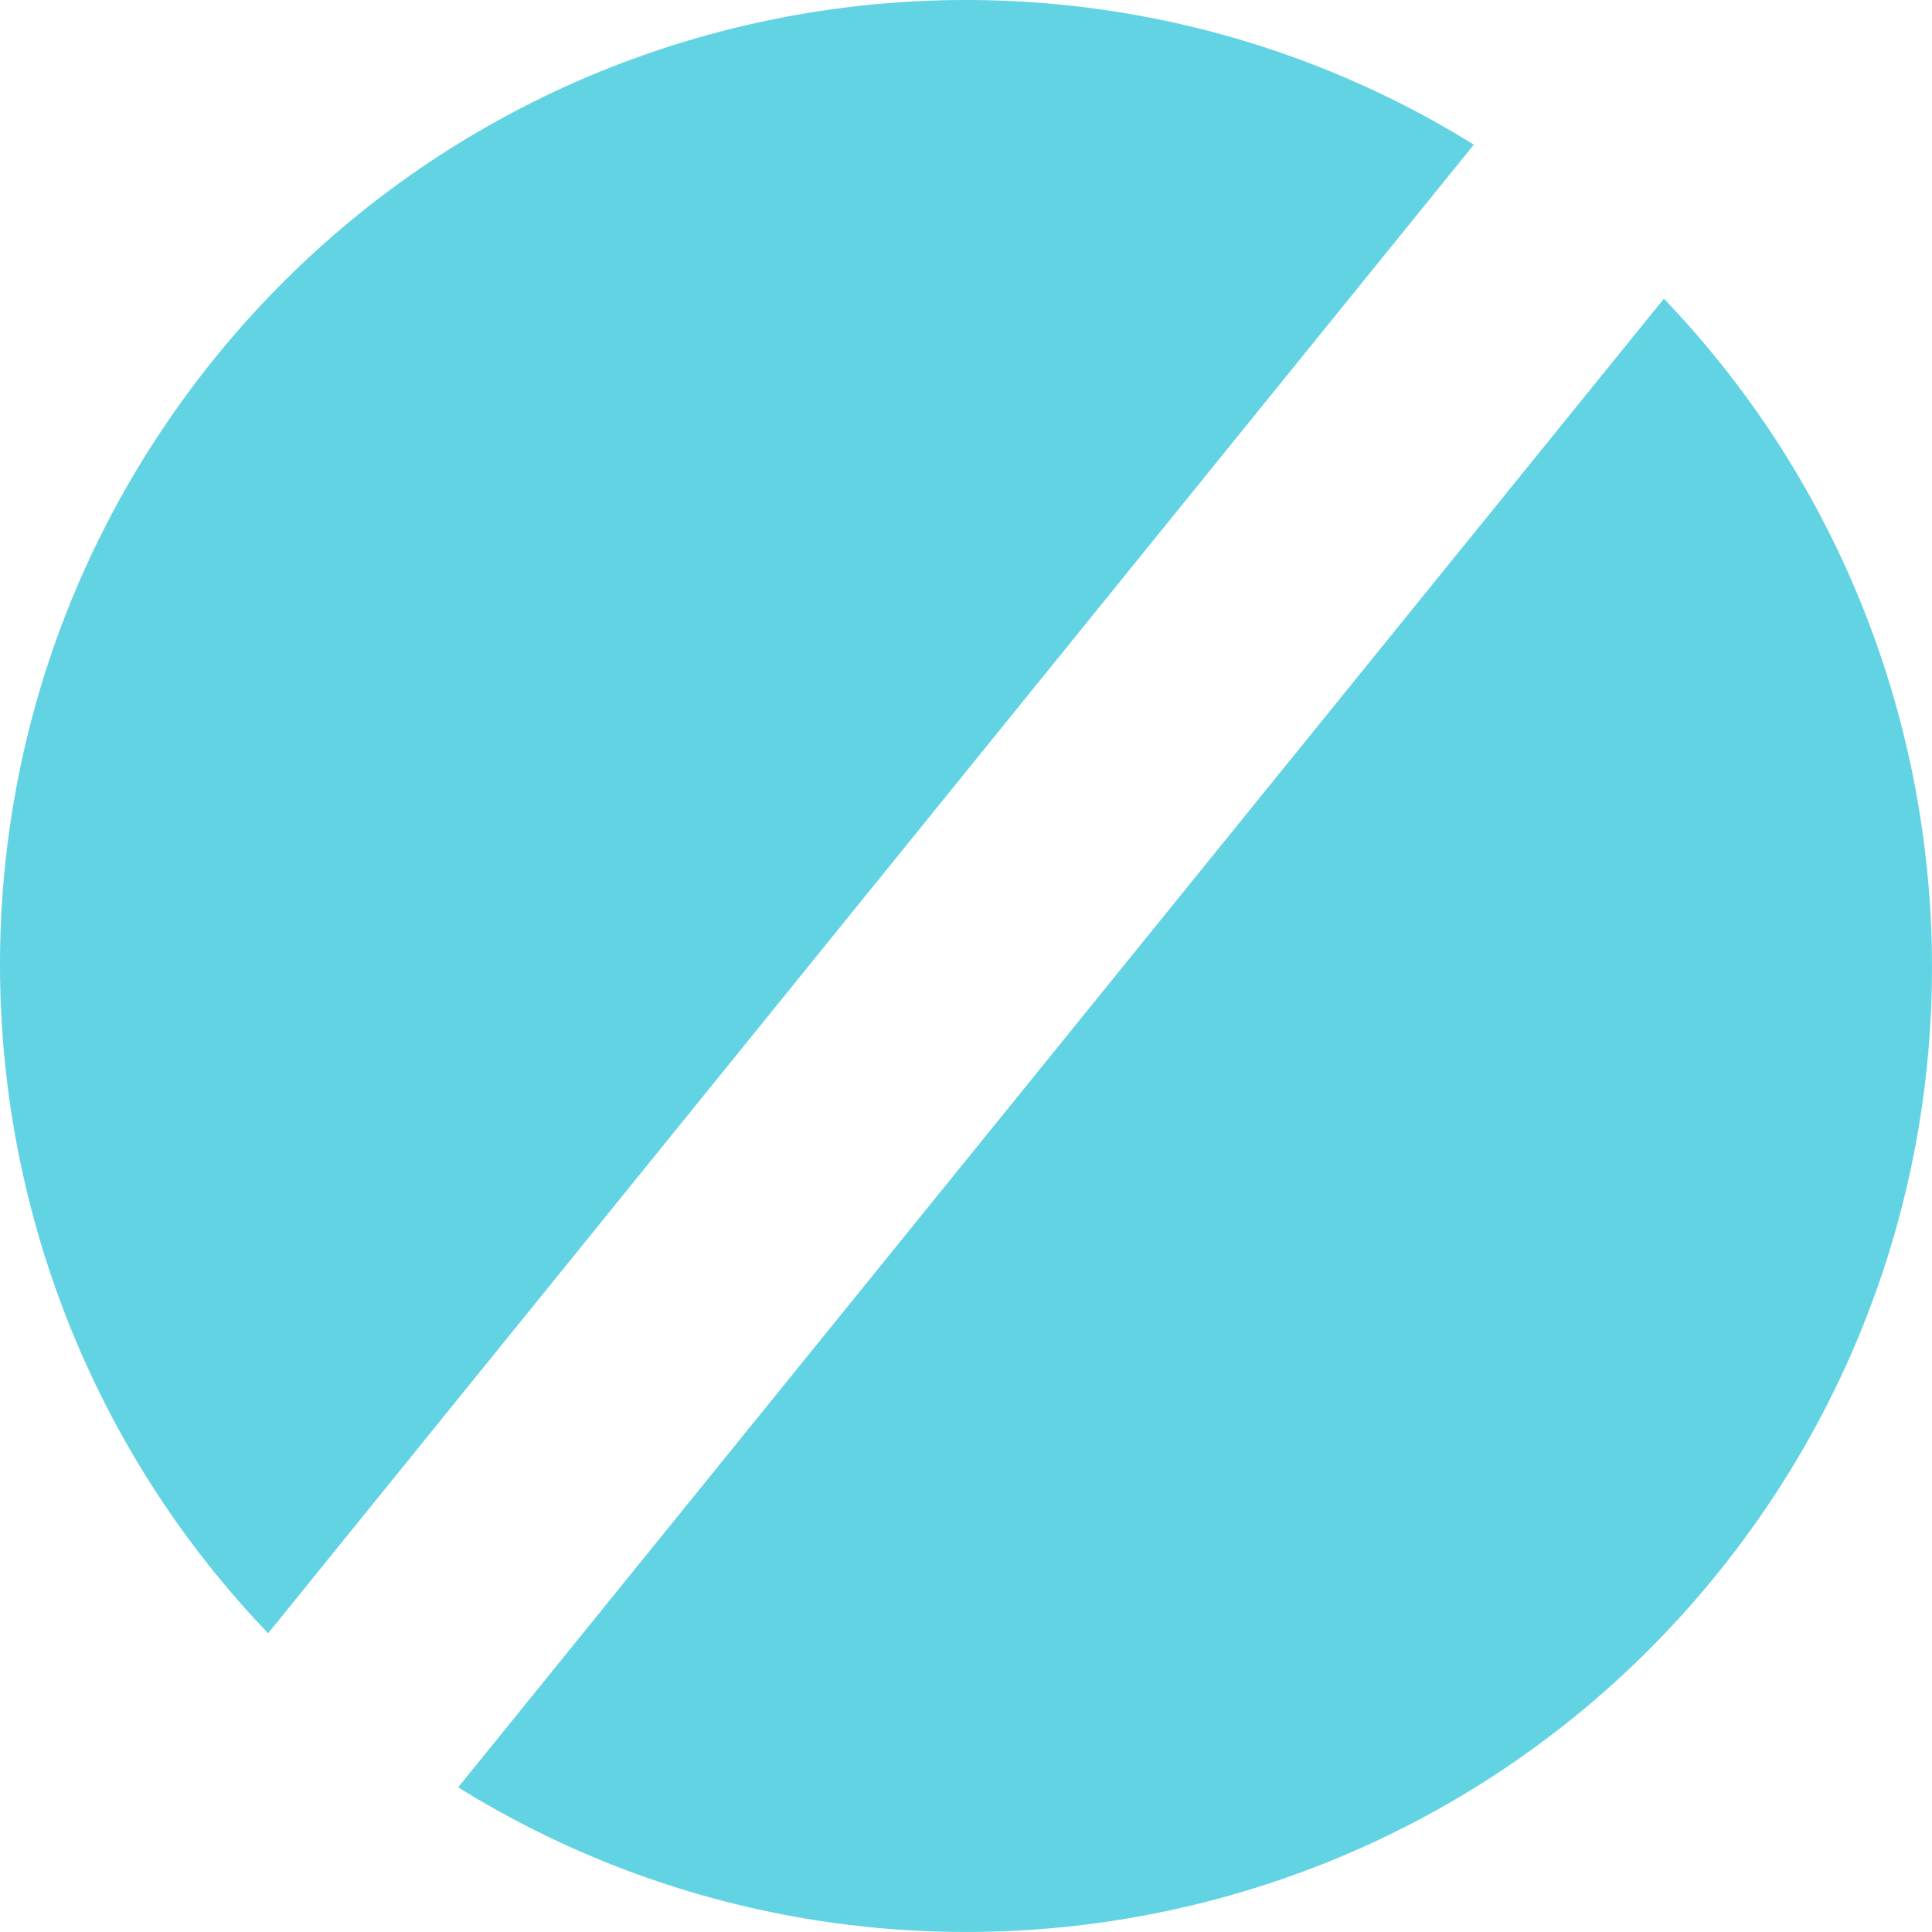 <svg width="228" height="228" viewBox="0 0 228 228" fill="none" xmlns="http://www.w3.org/2000/svg">
<path d="M173.931 17.07C125.857 -12.779 61.994 -2.915 25.39 42.213C-11.149 87.341 -7.541 151.875 31.641 192.748L173.931 17.07Z" fill="#62D3E3"/>
<path d="M196.359 35.249L54.068 210.927C102.143 240.776 166.006 230.912 202.61 185.784C239.149 140.656 235.54 76.123 196.359 35.249Z" fill="#62D3E3"/>
</svg>
